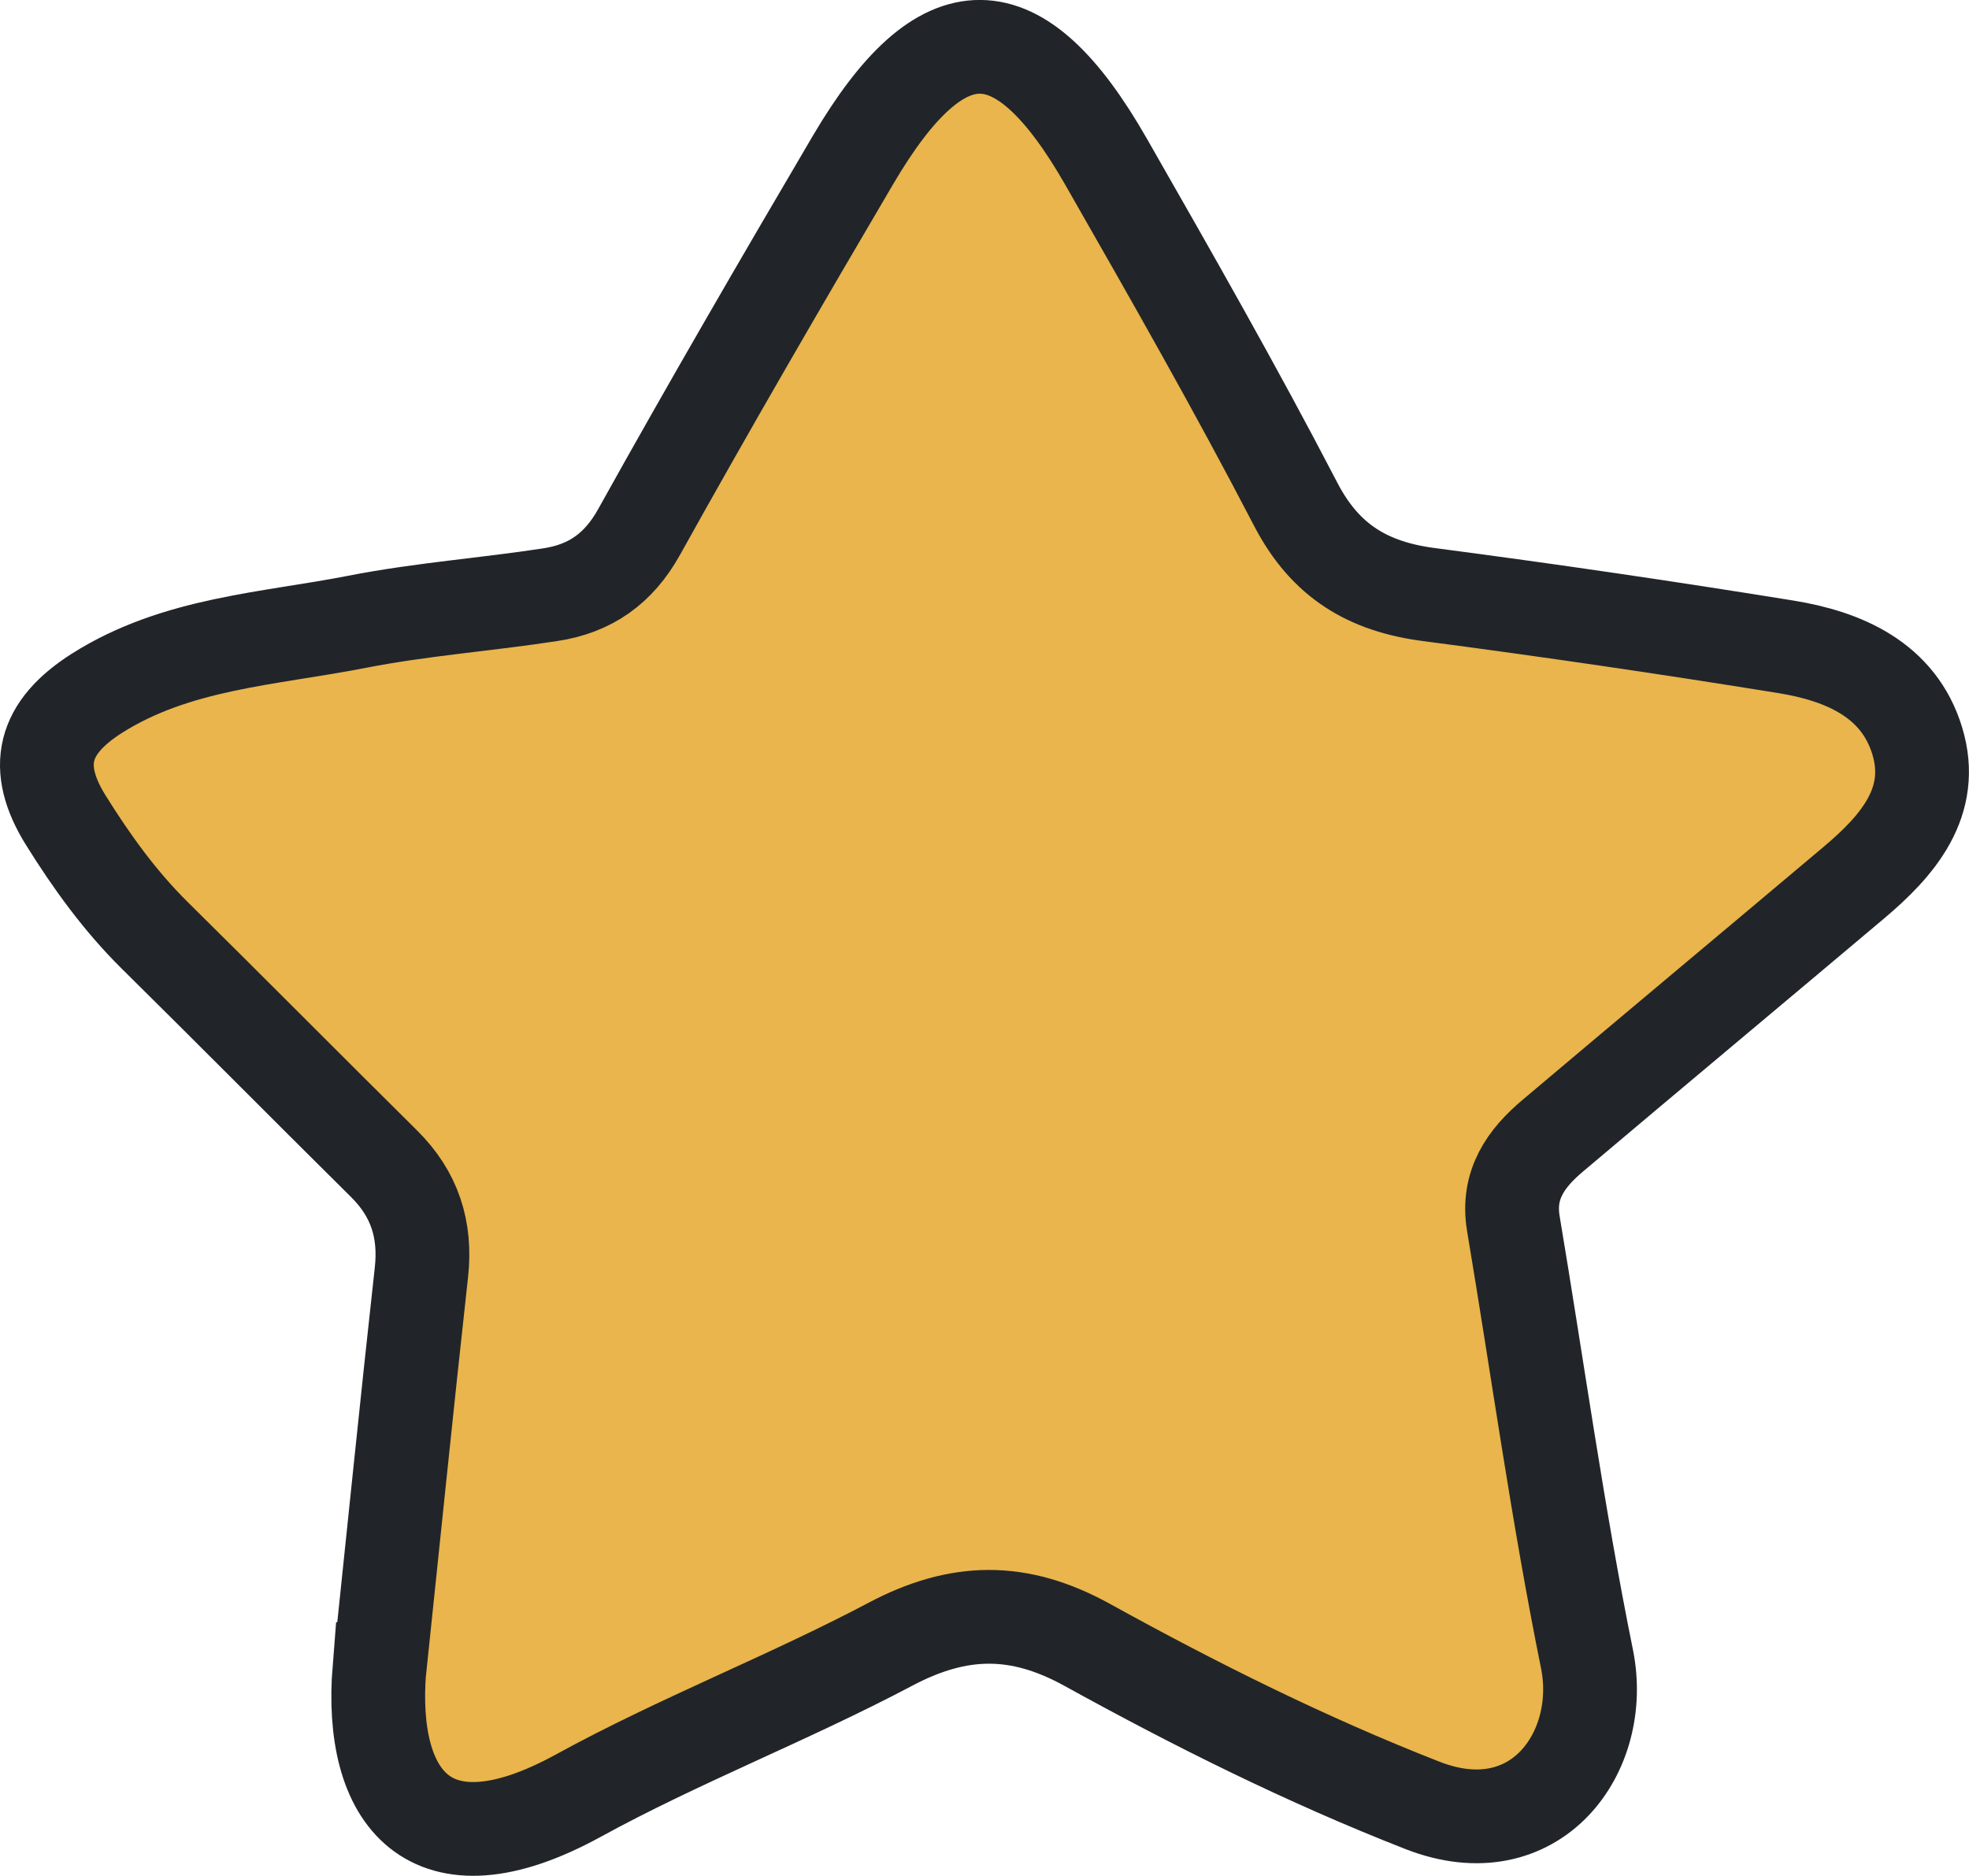 <?xml version="1.0" encoding="UTF-8"?>
<svg id="Layer_2" data-name="Layer 2" xmlns="http://www.w3.org/2000/svg" viewBox="0 0 105 100.04">
  <defs>
    <style>
      .cls-1 {
        fill: #e9b54c;
        stroke: #212529;
        stroke-miterlimit: 10;
        stroke-width: 5px;
      }
    </style>
  </defs>
  <g id="Layer_1-2" data-name="Layer 1">
    <path id="path6" class="cls-1" d="M20.24,89.01c.74-7.04,1.45-14.09,2.23-21.13.26-2.31-.36-4.21-2-5.83-4.09-4.05-8.14-8.14-12.23-12.18-1.85-1.83-3.36-3.93-4.72-6.11-1.78-2.85-1.23-4.96,1.65-6.79,4.23-2.68,9.16-2.89,13.87-3.81,3.41-.67,6.9-.92,10.33-1.45,2.08-.32,3.61-1.36,4.71-3.34,3.71-6.67,7.55-13.28,11.42-19.86,4.74-8.05,8.83-8.02,13.48.11,3.46,6.05,6.91,12.1,10.12,18.28,1.58,3.04,3.87,4.39,7.12,4.81,6.34.83,12.68,1.76,18.99,2.78,3.11.5,6.04,1.76,7.03,5.02.99,3.25-1.04,5.59-3.38,7.56-5.34,4.5-10.71,8.98-16.05,13.49-1.44,1.21-2.45,2.62-2.11,4.68,1.3,7.75,2.37,15.55,3.93,23.24,1,4.96-2.75,10.15-8.77,7.8-6.19-2.42-12.1-5.37-17.88-8.56-3.64-2.01-6.84-1.97-10.49-.04-5.46,2.89-11.26,5.12-16.67,8.09-7.97,4.36-11.14.08-10.59-6.76h0Z"/>
  </g>
</svg>